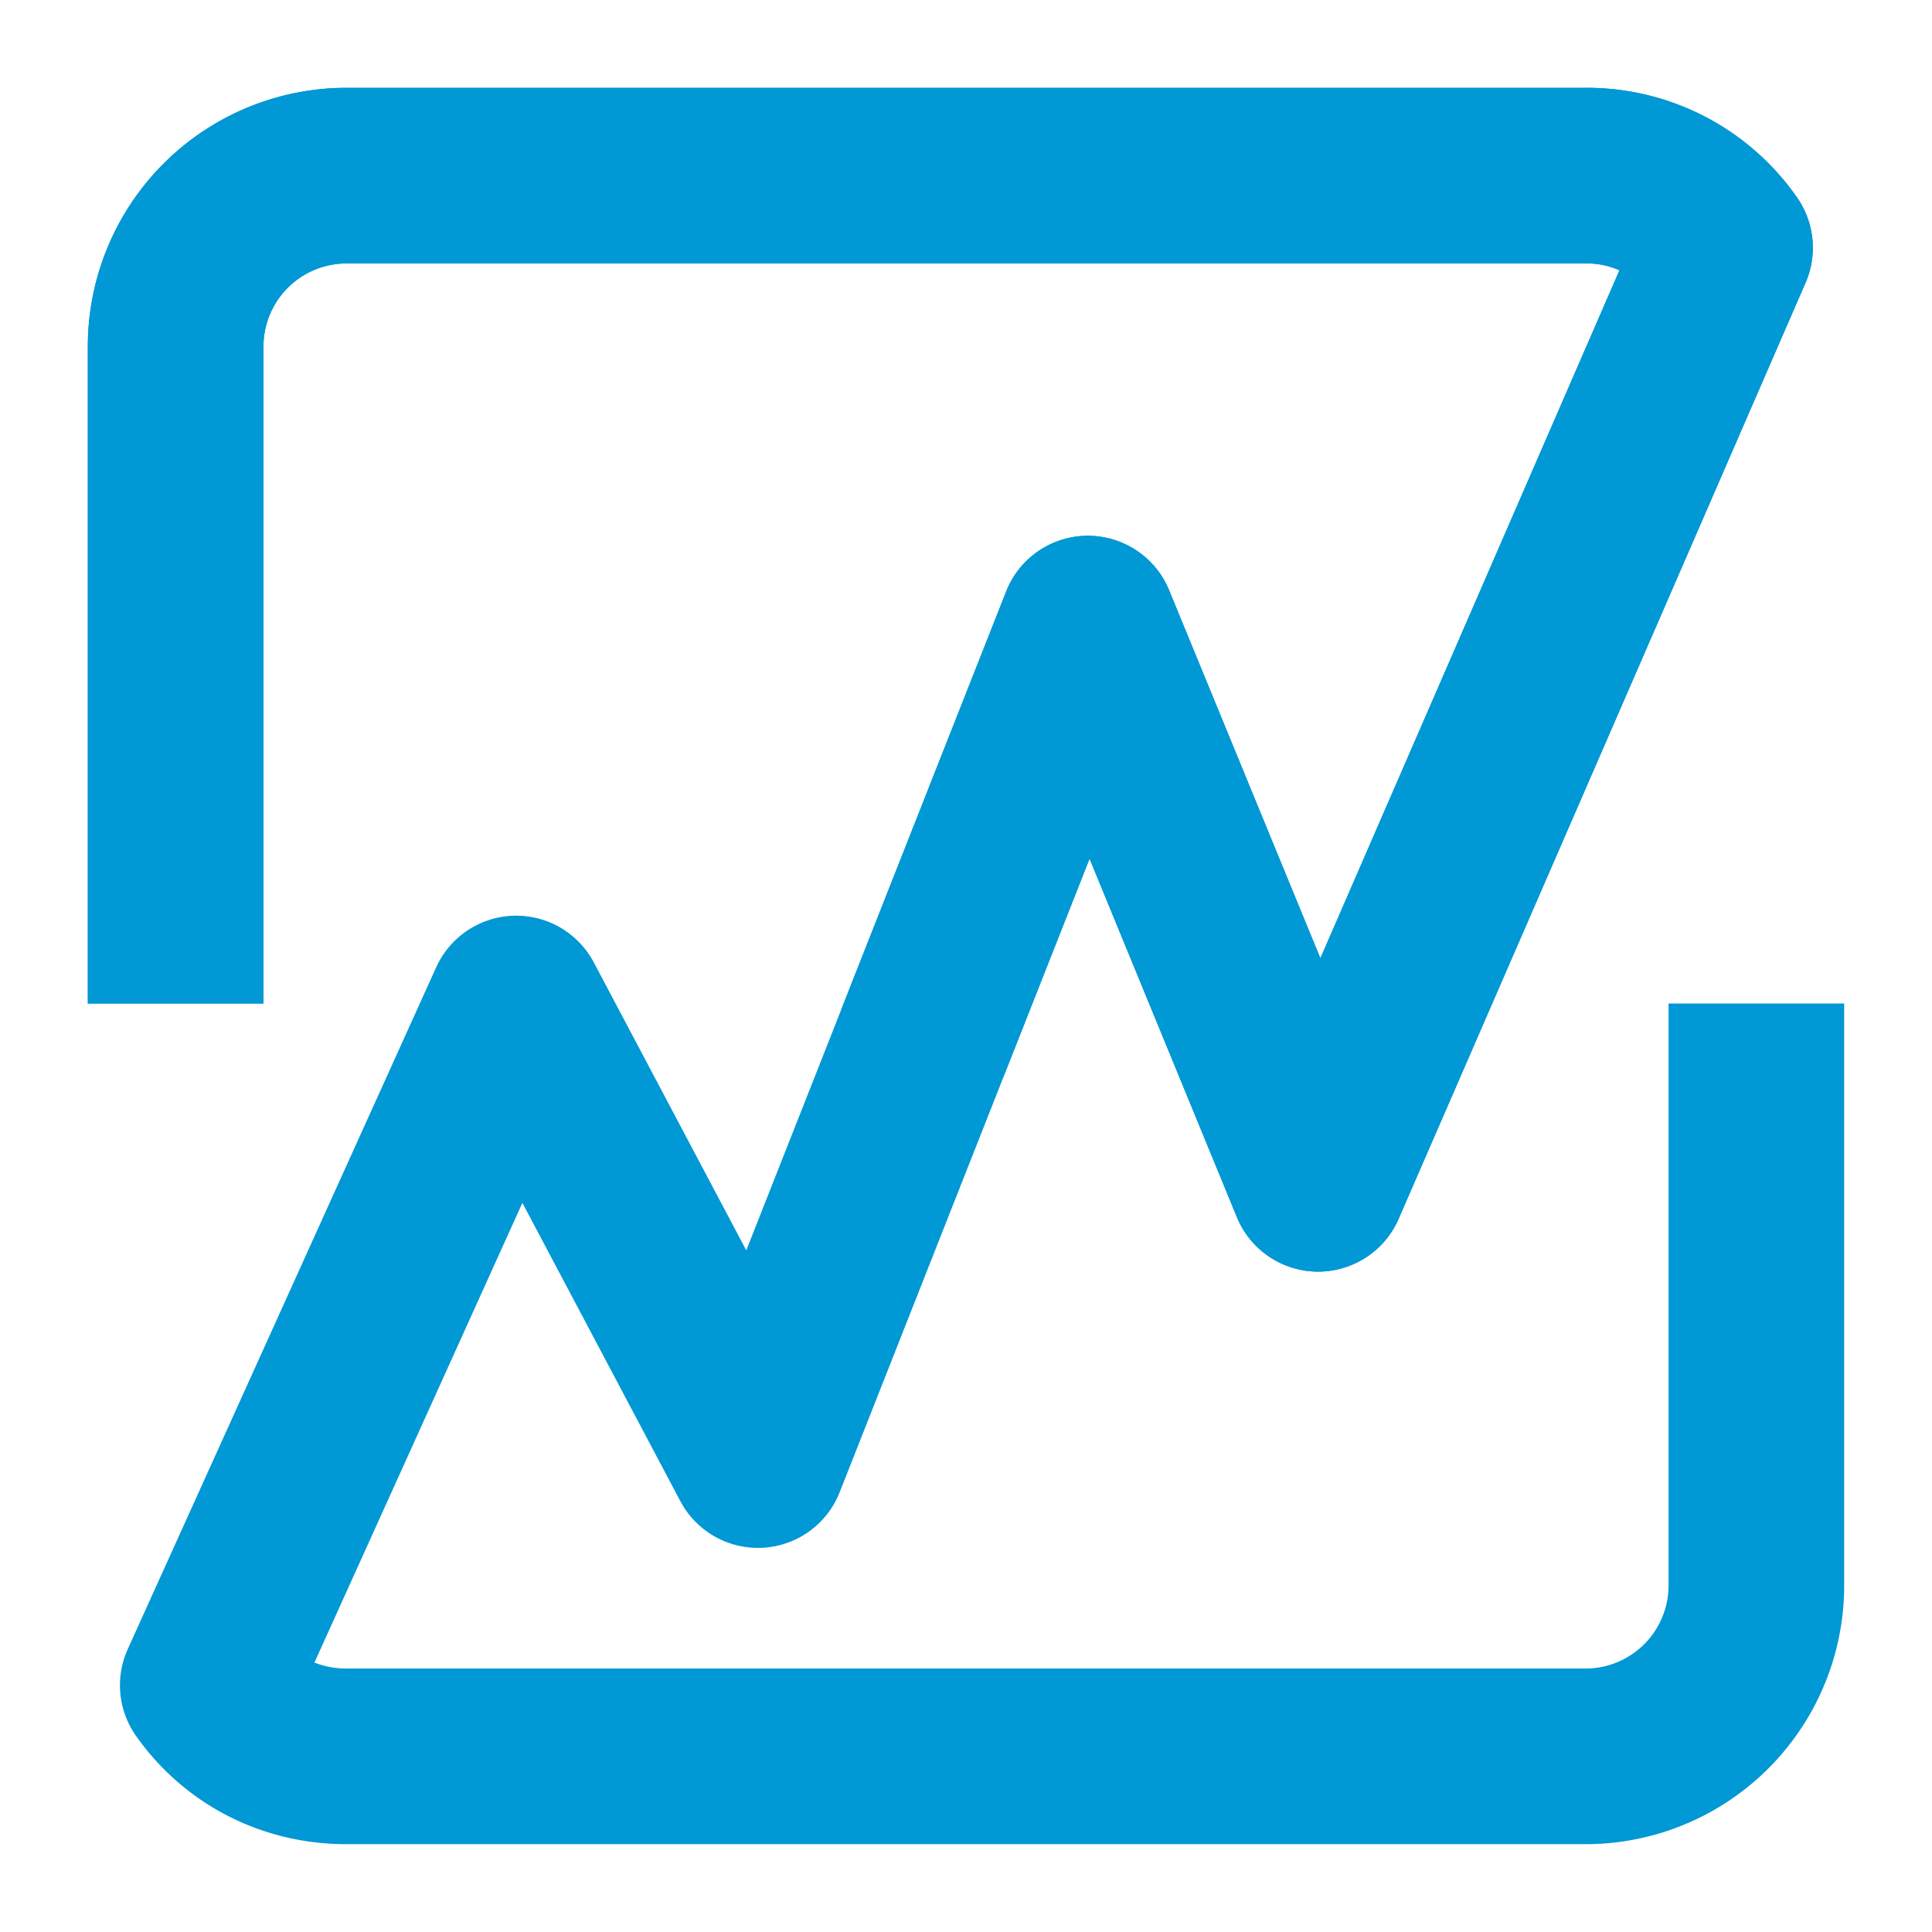 <svg width="44" height="44" fill="none" xmlns="http://www.w3.org/2000/svg"><path d="M40 22.854v13.254A3.892 3.892 0 0136.108 40H7.892c-1.317 0-2.455-.618-3.16-1.619l7.024-15.527 5.506 10.398 7.514-19.05 5.243 12.758 9.267-21.318A3.828 3.828 0 0036.108 4H7.892A3.892 3.892 0 004 7.892v14.962" stroke="#0098D5" stroke-width="4" stroke-linejoin="round"/><path d="M21.018 23.727l3.758-9.525 5.243 12.758 9.267-21.318A3.828 3.828 0 0036.108 4H7.892A3.892 3.892 0 004 7.892v14.962" stroke="#0098D5" stroke-width="4" stroke-linejoin="round"/></svg>